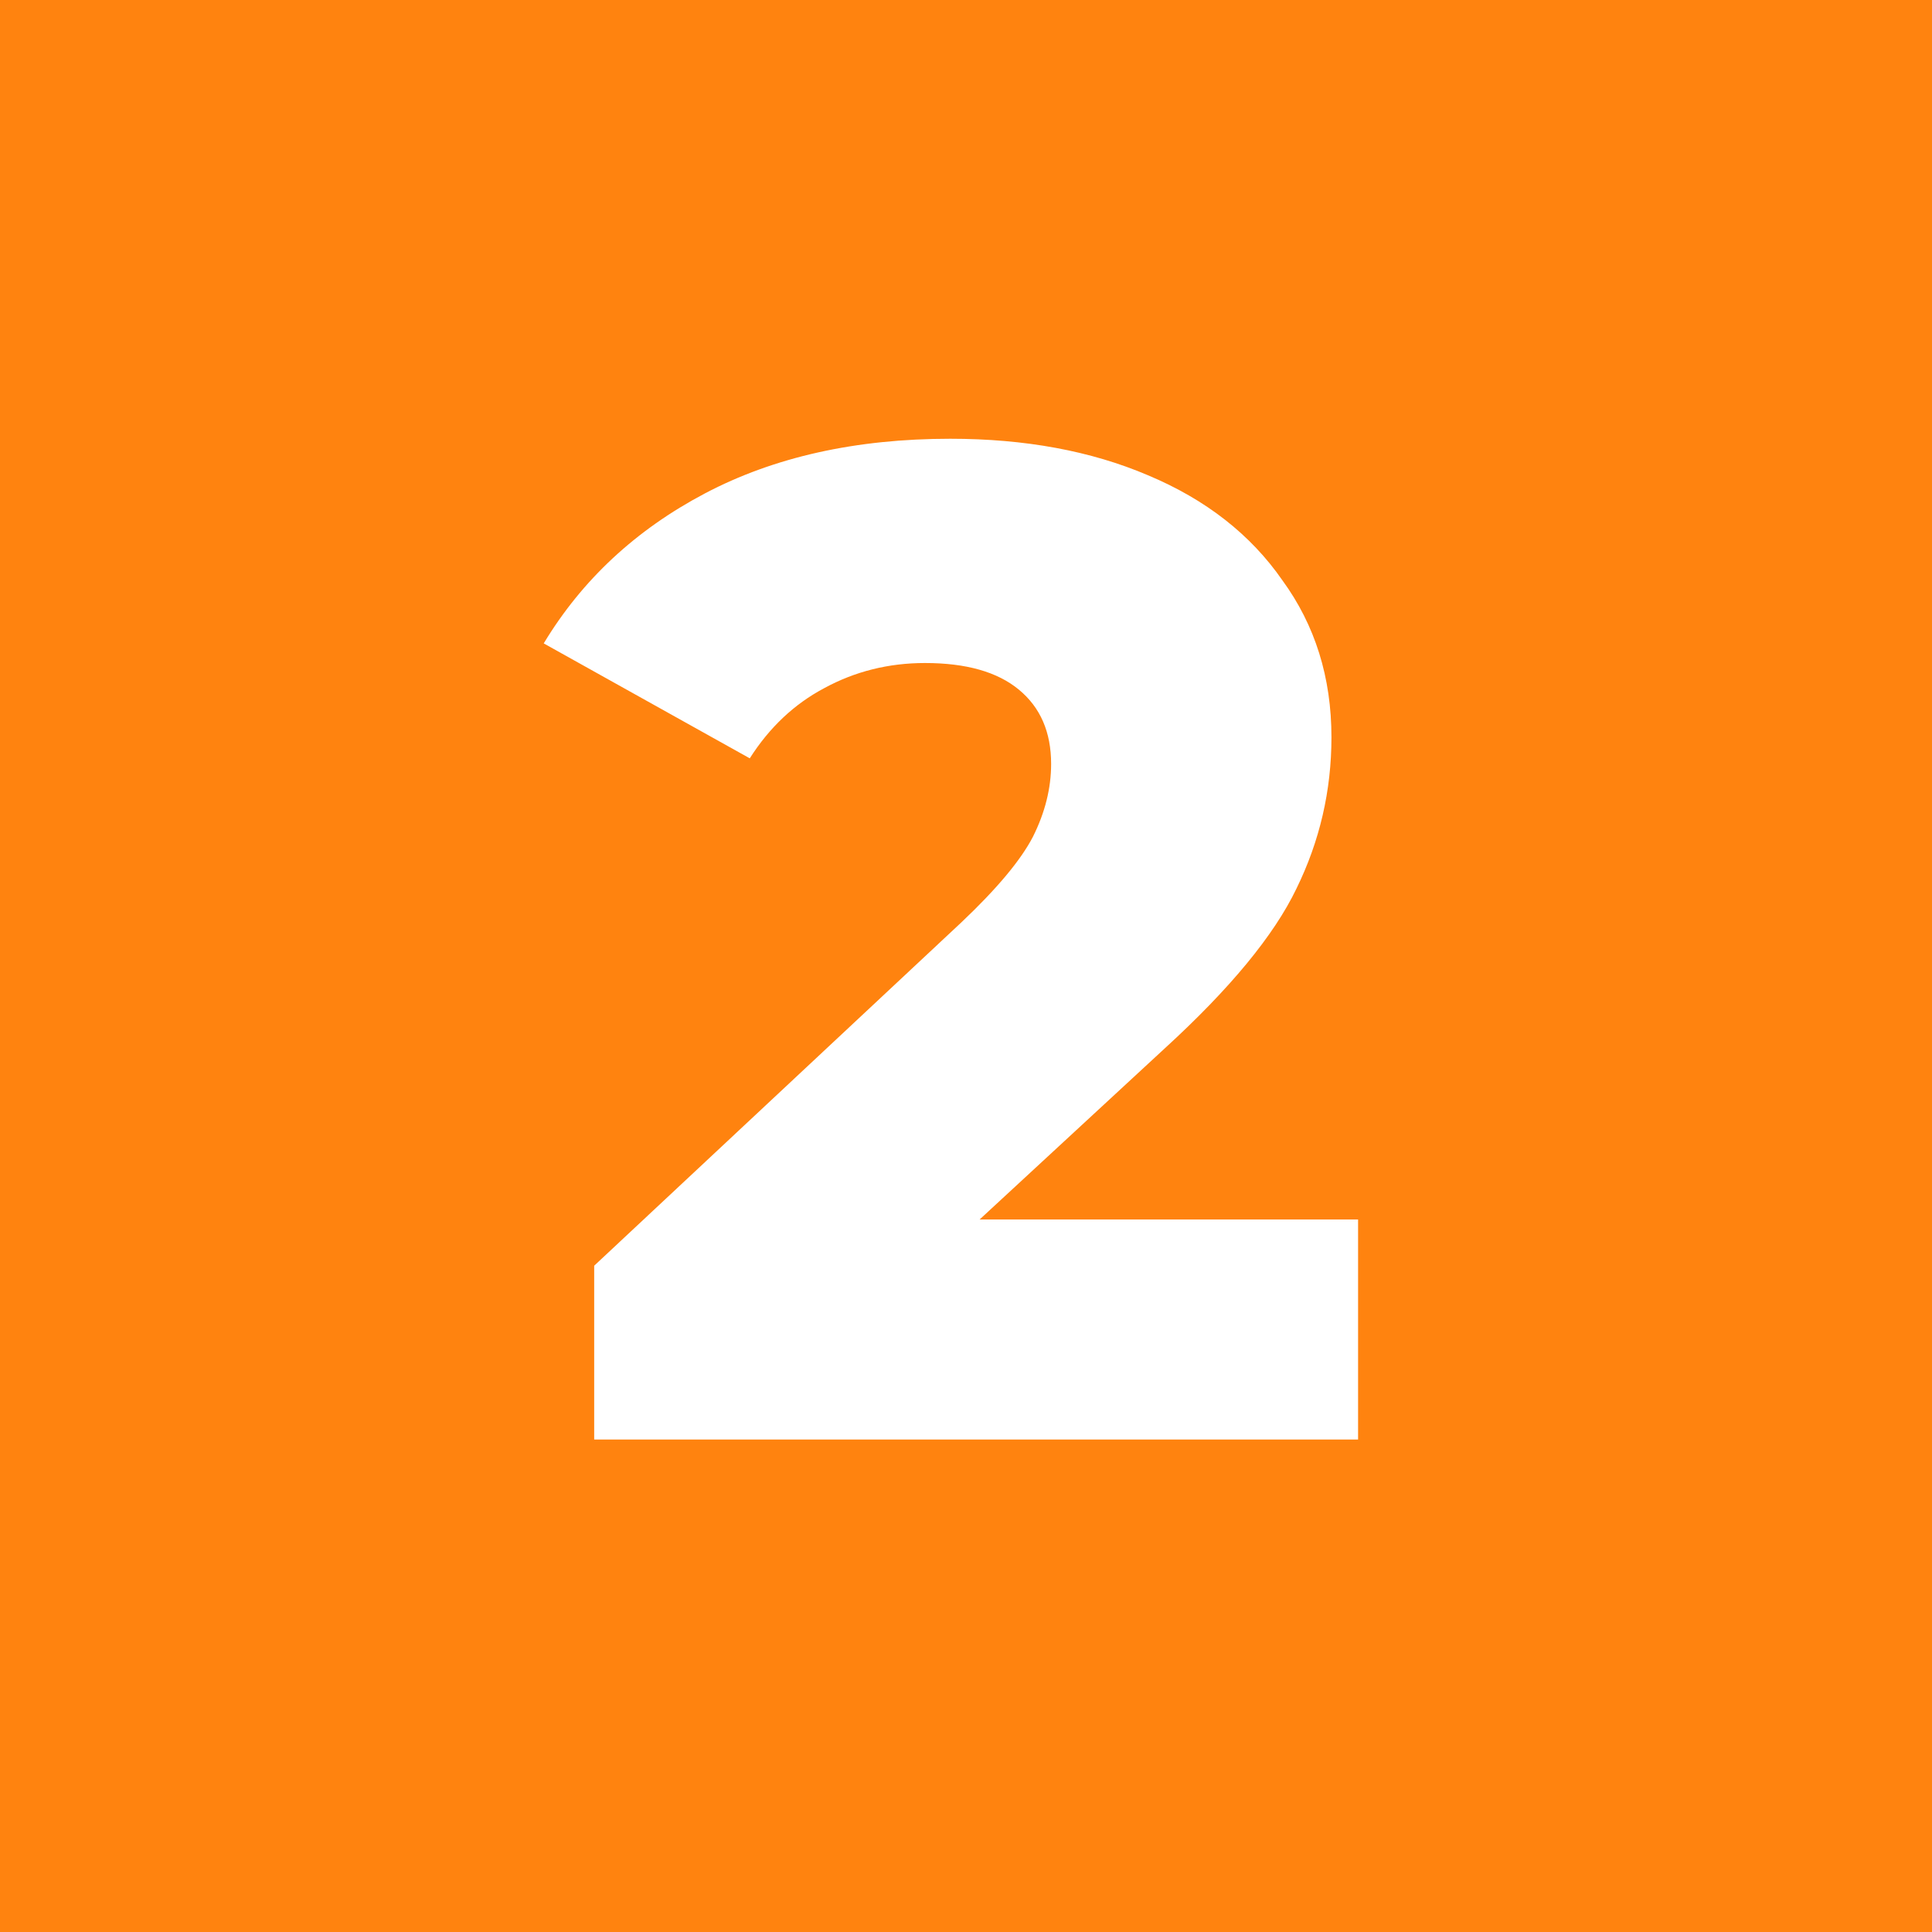 <?xml version="1.0" encoding="UTF-8"?> <svg xmlns="http://www.w3.org/2000/svg" width="51" height="51" viewBox="0 0 51 51" fill="none"> <rect width="51" height="51" fill="#FF830F"></rect> <path d="M35.85 32.191V38H15.685V33.412L25.379 24.347C26.317 23.459 26.946 22.707 27.266 22.09C27.587 21.449 27.747 20.807 27.747 20.166C27.747 19.327 27.464 18.674 26.896 18.205C26.329 17.736 25.503 17.502 24.417 17.502C23.455 17.502 22.567 17.724 21.753 18.168C20.964 18.587 20.31 19.204 19.792 20.018L14.353 16.984C15.365 15.307 16.783 13.987 18.608 13.025C20.434 12.063 22.592 11.582 25.083 11.582C27.057 11.582 28.796 11.903 30.3 12.544C31.83 13.185 33.014 14.11 33.852 15.319C34.716 16.503 35.147 17.884 35.147 19.463C35.147 20.869 34.839 22.201 34.222 23.459C33.63 24.692 32.471 26.098 30.744 27.677L25.86 32.191H35.85Z" fill="white"></path> </svg> 
